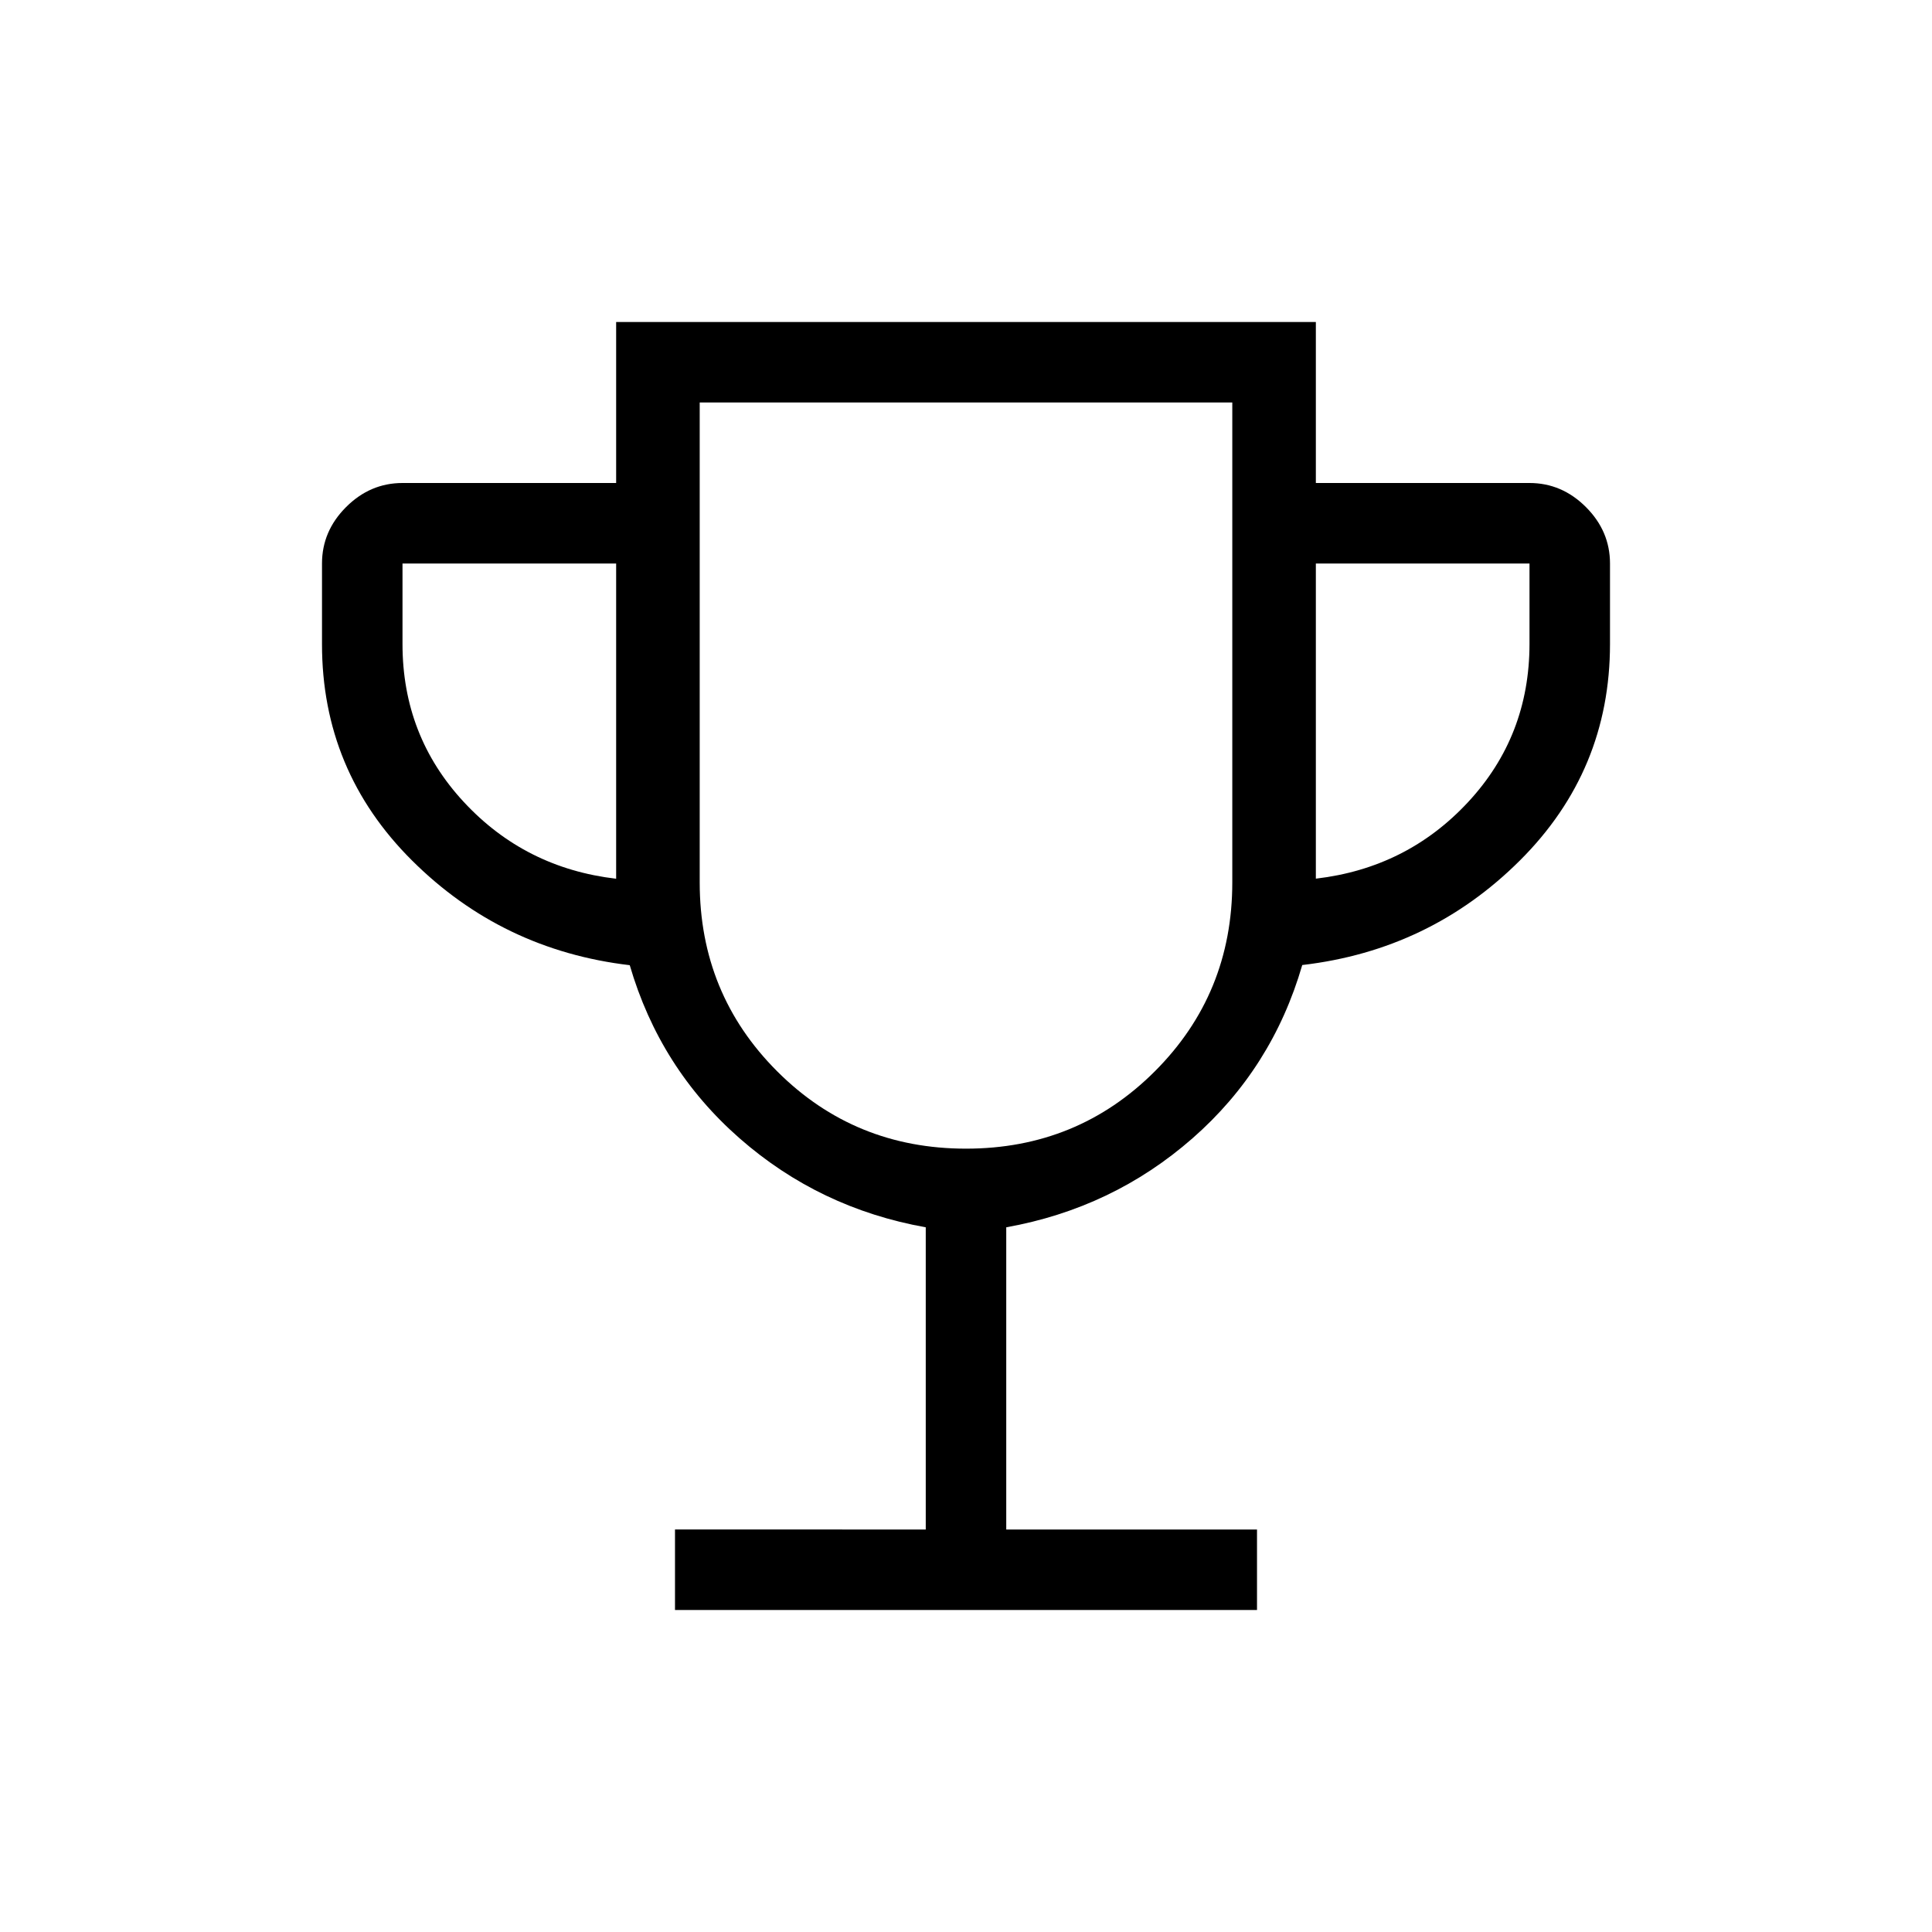 <svg xmlns="http://www.w3.org/2000/svg" width="1em" height="1em" viewBox="0 0 24 24"><path fill="currentColor" d="M8.385 20v-1H11.5v-3.754q-1.321-.236-2.312-1.105T7.823 11.99q-1.586-.187-2.705-1.301T4 8V7q0-.402.299-.701T5 6h2.654V4h8.692v2H19q.402 0 .701.299T20 7v1q0 1.573-1.118 2.688t-2.705 1.3q-.373 1.285-1.364 2.153T12.5 15.246V19h3.115v1zm-.731-9.084V7H5v1q0 1.142.762 1.963t1.892.953M12 14.269q1.385 0 2.346-.961q.962-.962.962-2.347V5H8.692v5.962q0 1.384.962 2.346q.961.961 2.346.961m4.346-3.354q1.131-.132 1.892-.952T19 8V7h-2.654zM12 9.636"/></svg>